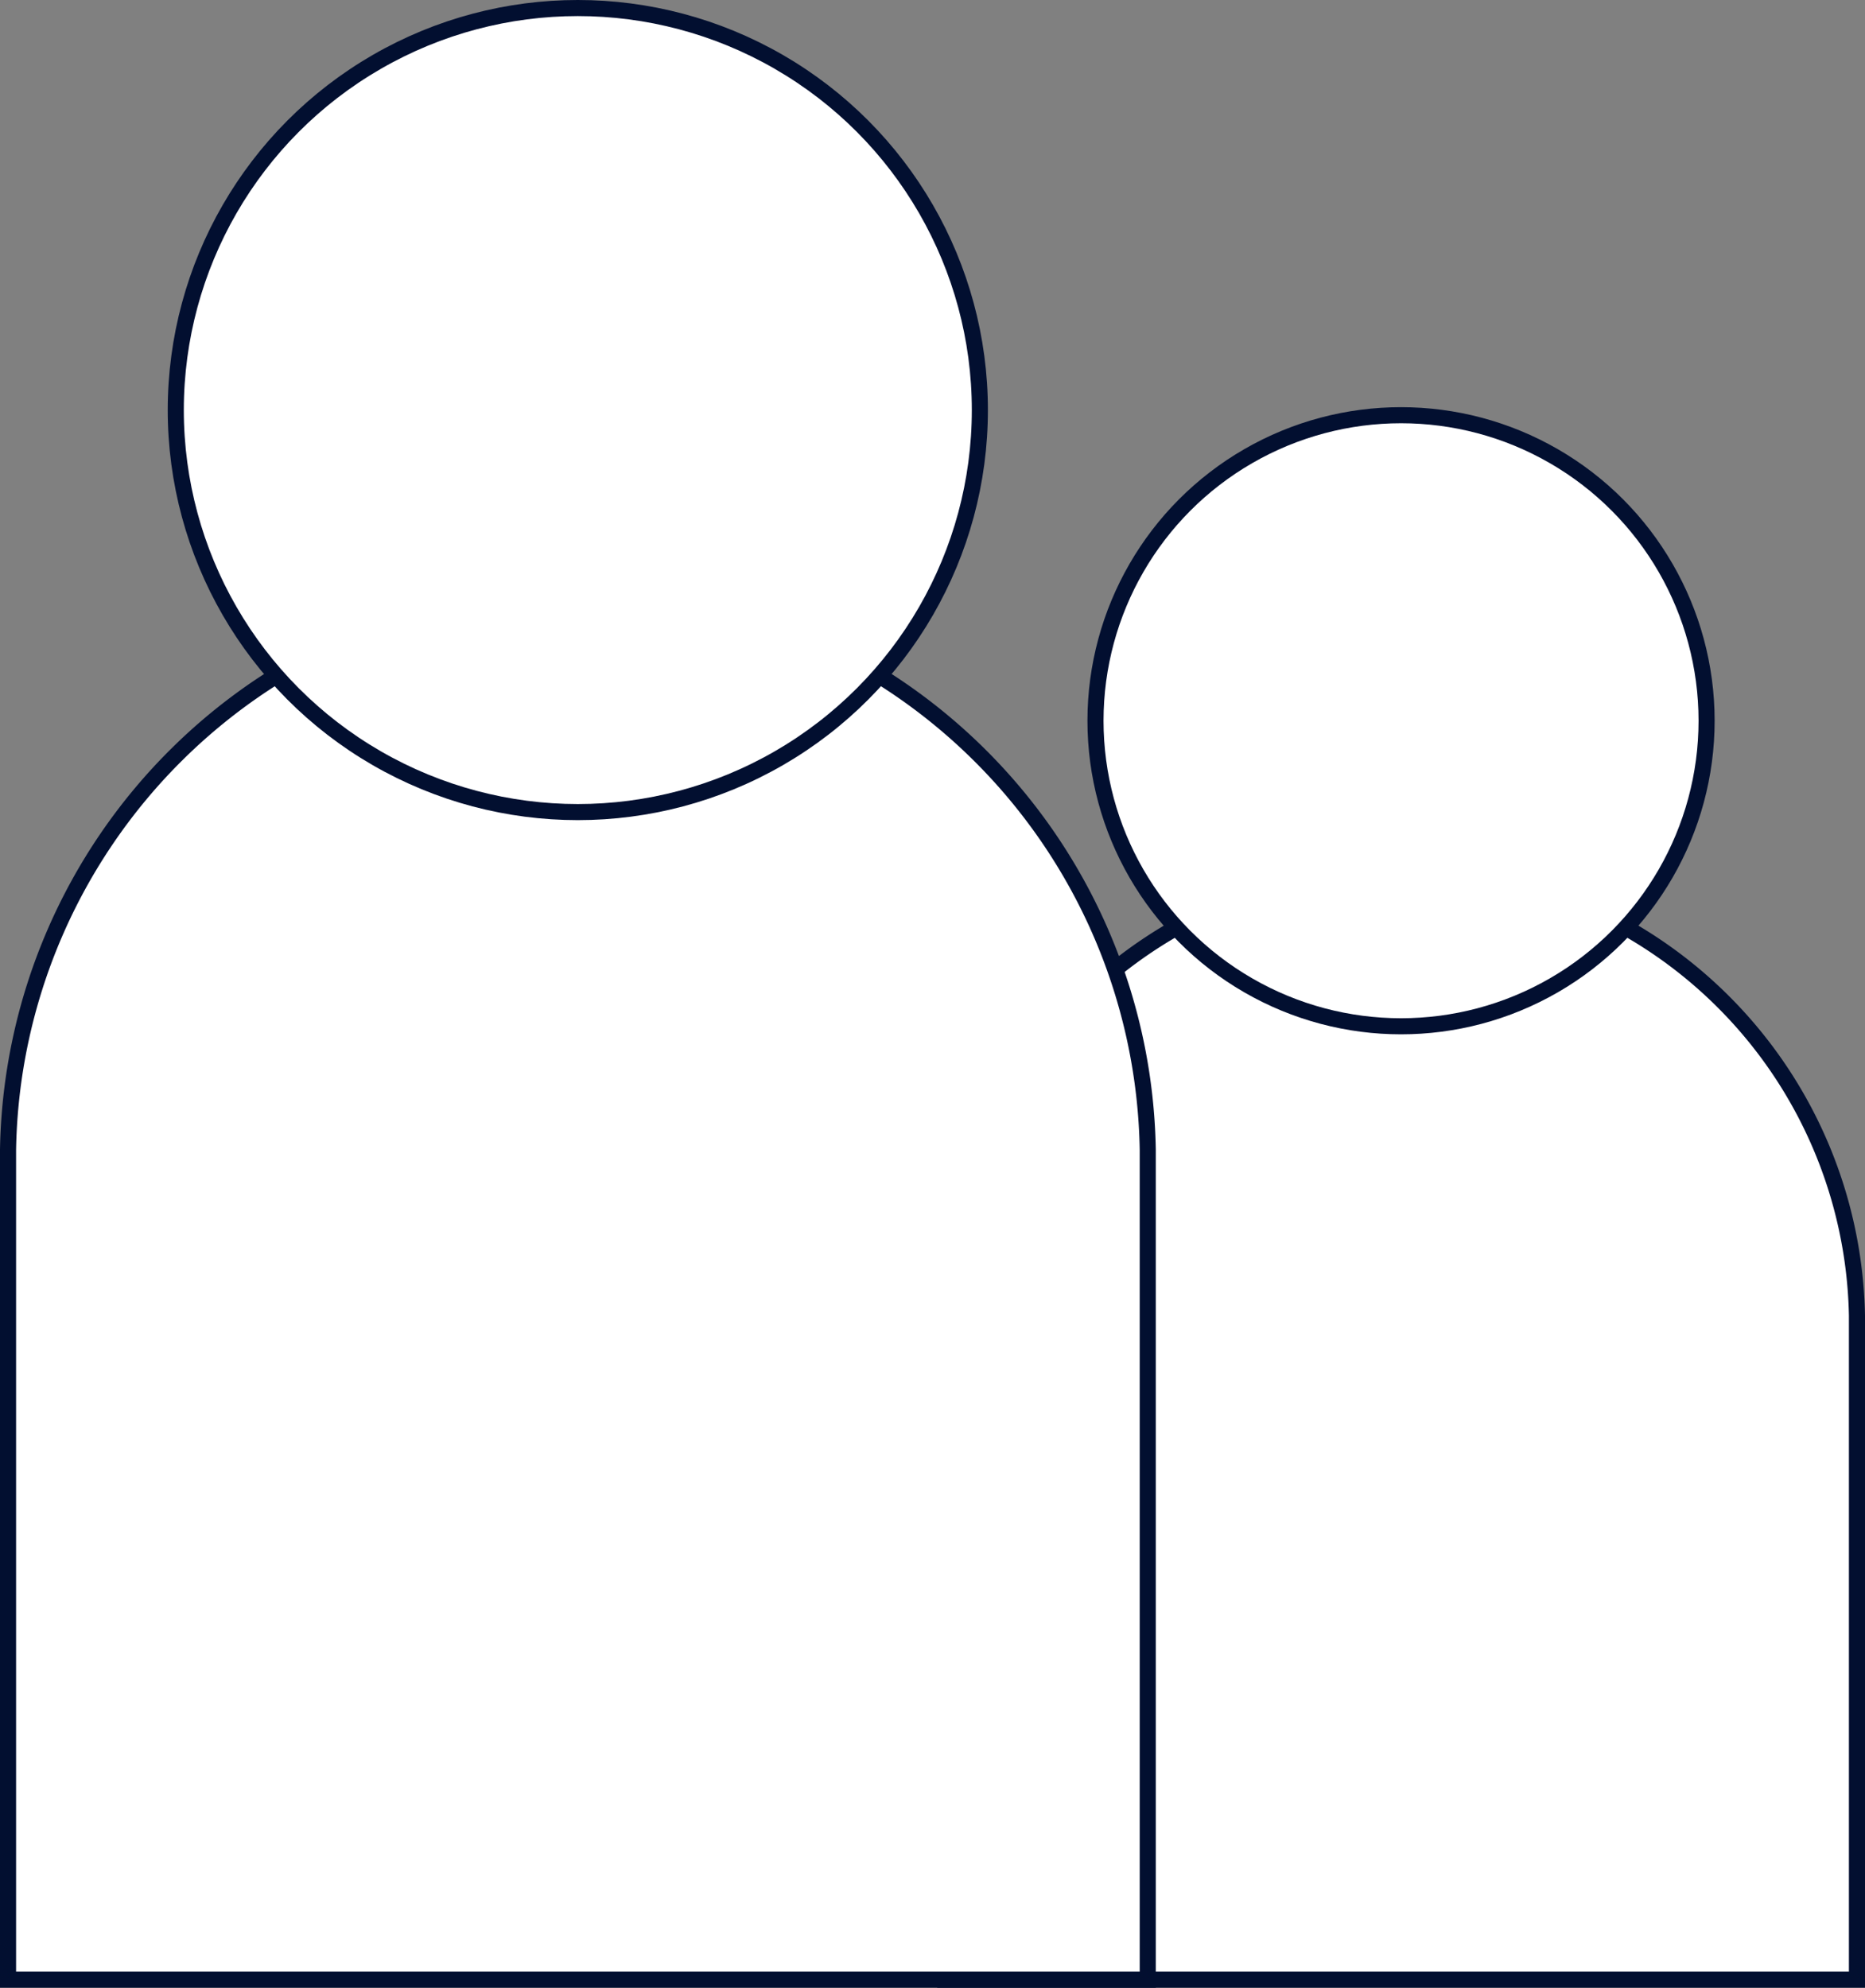 <svg xmlns="http://www.w3.org/2000/svg" viewBox="0 0 115.97 123.61" width="115.97px" height="123.61px"><rect x="0" y="0" width="115.97" height="123.61" fill="#808080" stroke="none"/><defs><style>.cls-1{fill:#fff;stroke:#020f30;stroke-miterlimit:10;}</style></defs><title>Element 1</title><g id="Ebene_2" data-name="Ebene 2"><g id="Ebene_1-2" data-name="Ebene 1"><path class="cls-1" d="M115.47,81.82a28.35,28.35,0,0,0-56.69,0h0v41.29h56.69V81.82Z"/><circle class="cls-1" cx="87.12" cy="44.82" r="19"/><path class="cls-1" d="M71.37,71.5A35.44,35.44,0,0,0,.5,71.5h0v51.61H71.37V71.5Z"/><circle class="cls-1" cx="35.93" cy="25.5" r="25"/></g></g></svg>